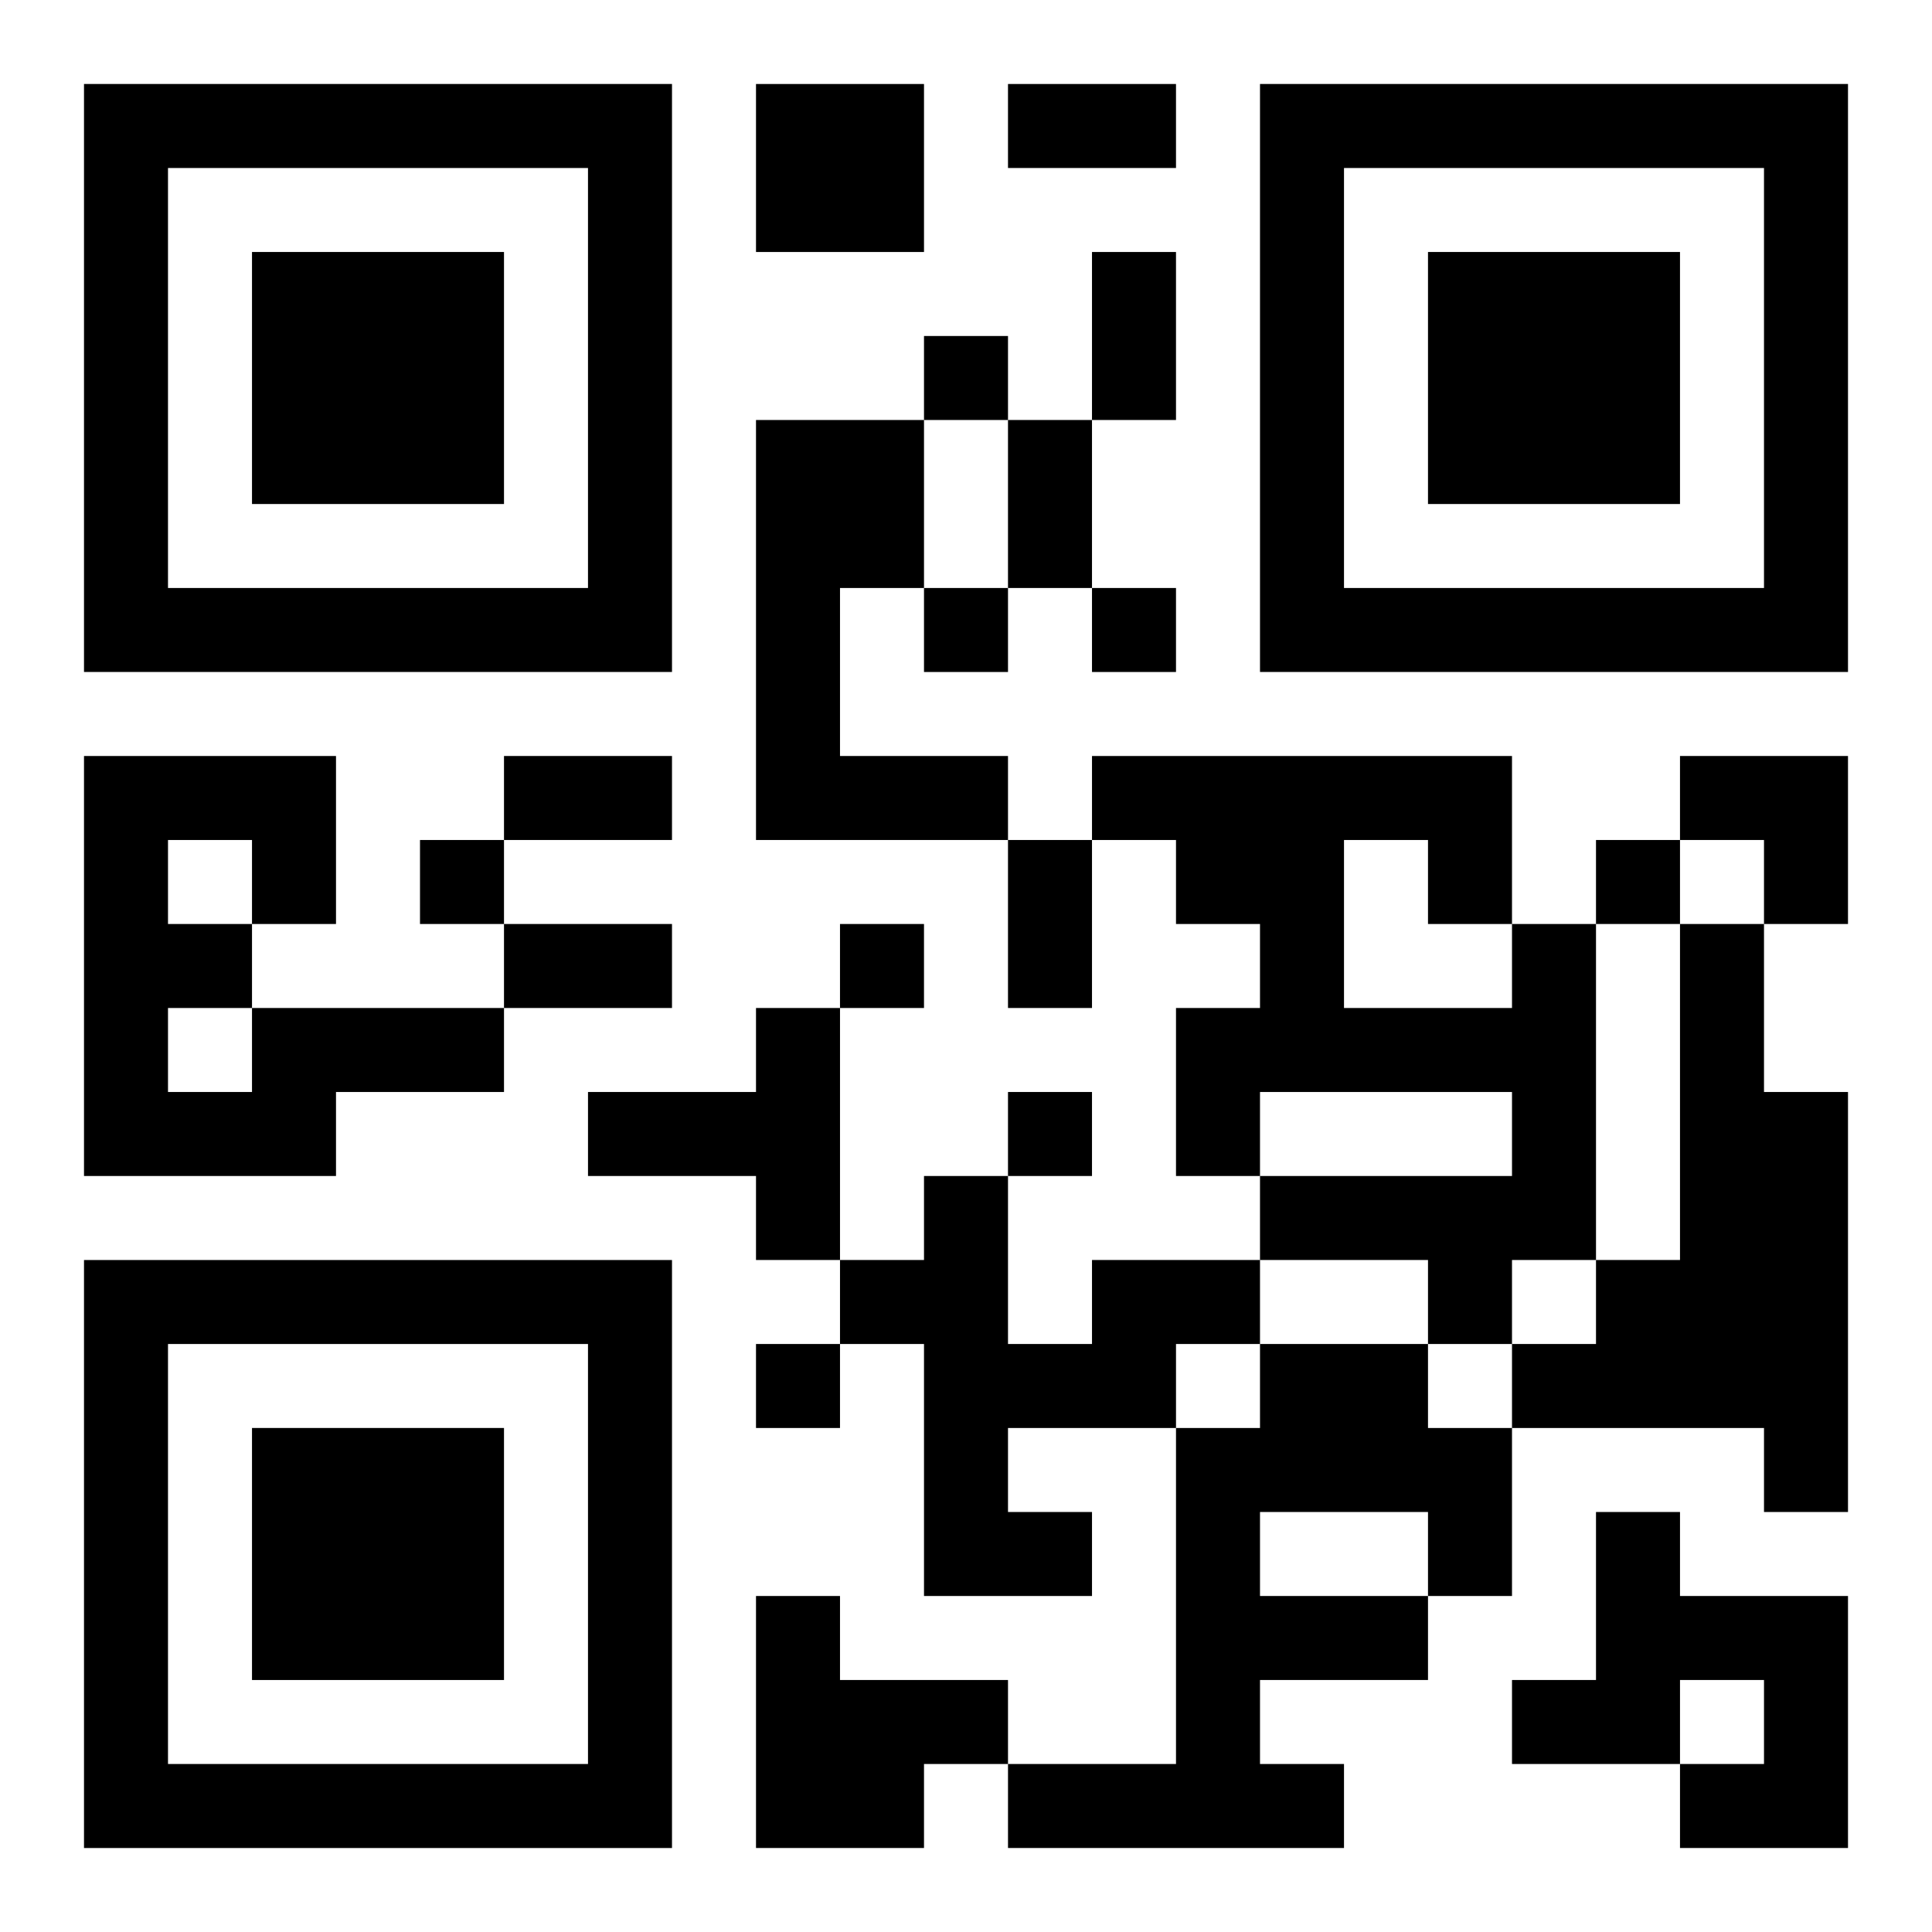 <?xml version="1.0" encoding="UTF-8"?>
<svg width="250" height="250" baseProfile="full" version="1.1" viewBox="-1 -1 23 23" xmlns="http://www.w3.org/2000/svg" xmlns:xlink="http://www.w3.org/1999/xlink"><symbol id="a"><path d="m0 7v7h7v-7h-7zm1 1h5v5h-5v-5zm1 1v3h3v-3h-3z"/></symbol><use y="-7" xlink:href="#a"/><use y="7" xlink:href="#a"/><use x="14" y="-7" xlink:href="#a"/><path d="m8 0h2v2h-2v-2m0 4h2v2h-1v2h2v1h-3v-5m9 6h1v4h-1v1h-1v-1h-2v-1h3v-1h-3v1h-1v-2h1v-1h-1v-1h-1v-1h5v2m-2-1v2h2v-1h-1v-1h-1m4 1h1v2h1v5h-1v-1h-3v-1h1v-1h1v-4m-17 1h3v1h-2v1h-3v-5h3v2h-1v1m-1-2v1h1v-1h-1m0 2v1h1v-1h-1m7 0h1v3h-1v-1h-2v-1h2v-1m4 3h2v1h-1v1h-2v1h1v1h-2v-3h-1v-1h1v-1h1v2h1v-1m2 1h2v1h1v2h-1v1h-2v1h1v1h-4v-1h2v-4h1v-1m0 2v1h2v-1h-2m4 0h1v1h2v3h-2v-1h1v-1h-1v1h-2v-1h1v-2m-10 1h1v1h2v1h-1v1h-2v-3m2-15v1h1v-1h-1m0 3v1h1v-1h-1m2 0v1h1v-1h-1m-8 3v1h1v-1h-1m14 0v1h1v-1h-1m-9 1v1h1v-1h-1m2 2v1h1v-1h-1m-3 3v1h1v-1h-1m3-15h2v1h-2v-1m1 2h1v2h-1v-2m-1 2h1v2h-1v-2m-6 4h2v1h-2v-1m6 1h1v2h-1v-2m-6 1h2v1h-2v-1m14-2h2v2h-1v-1h-1z"/></svg>
